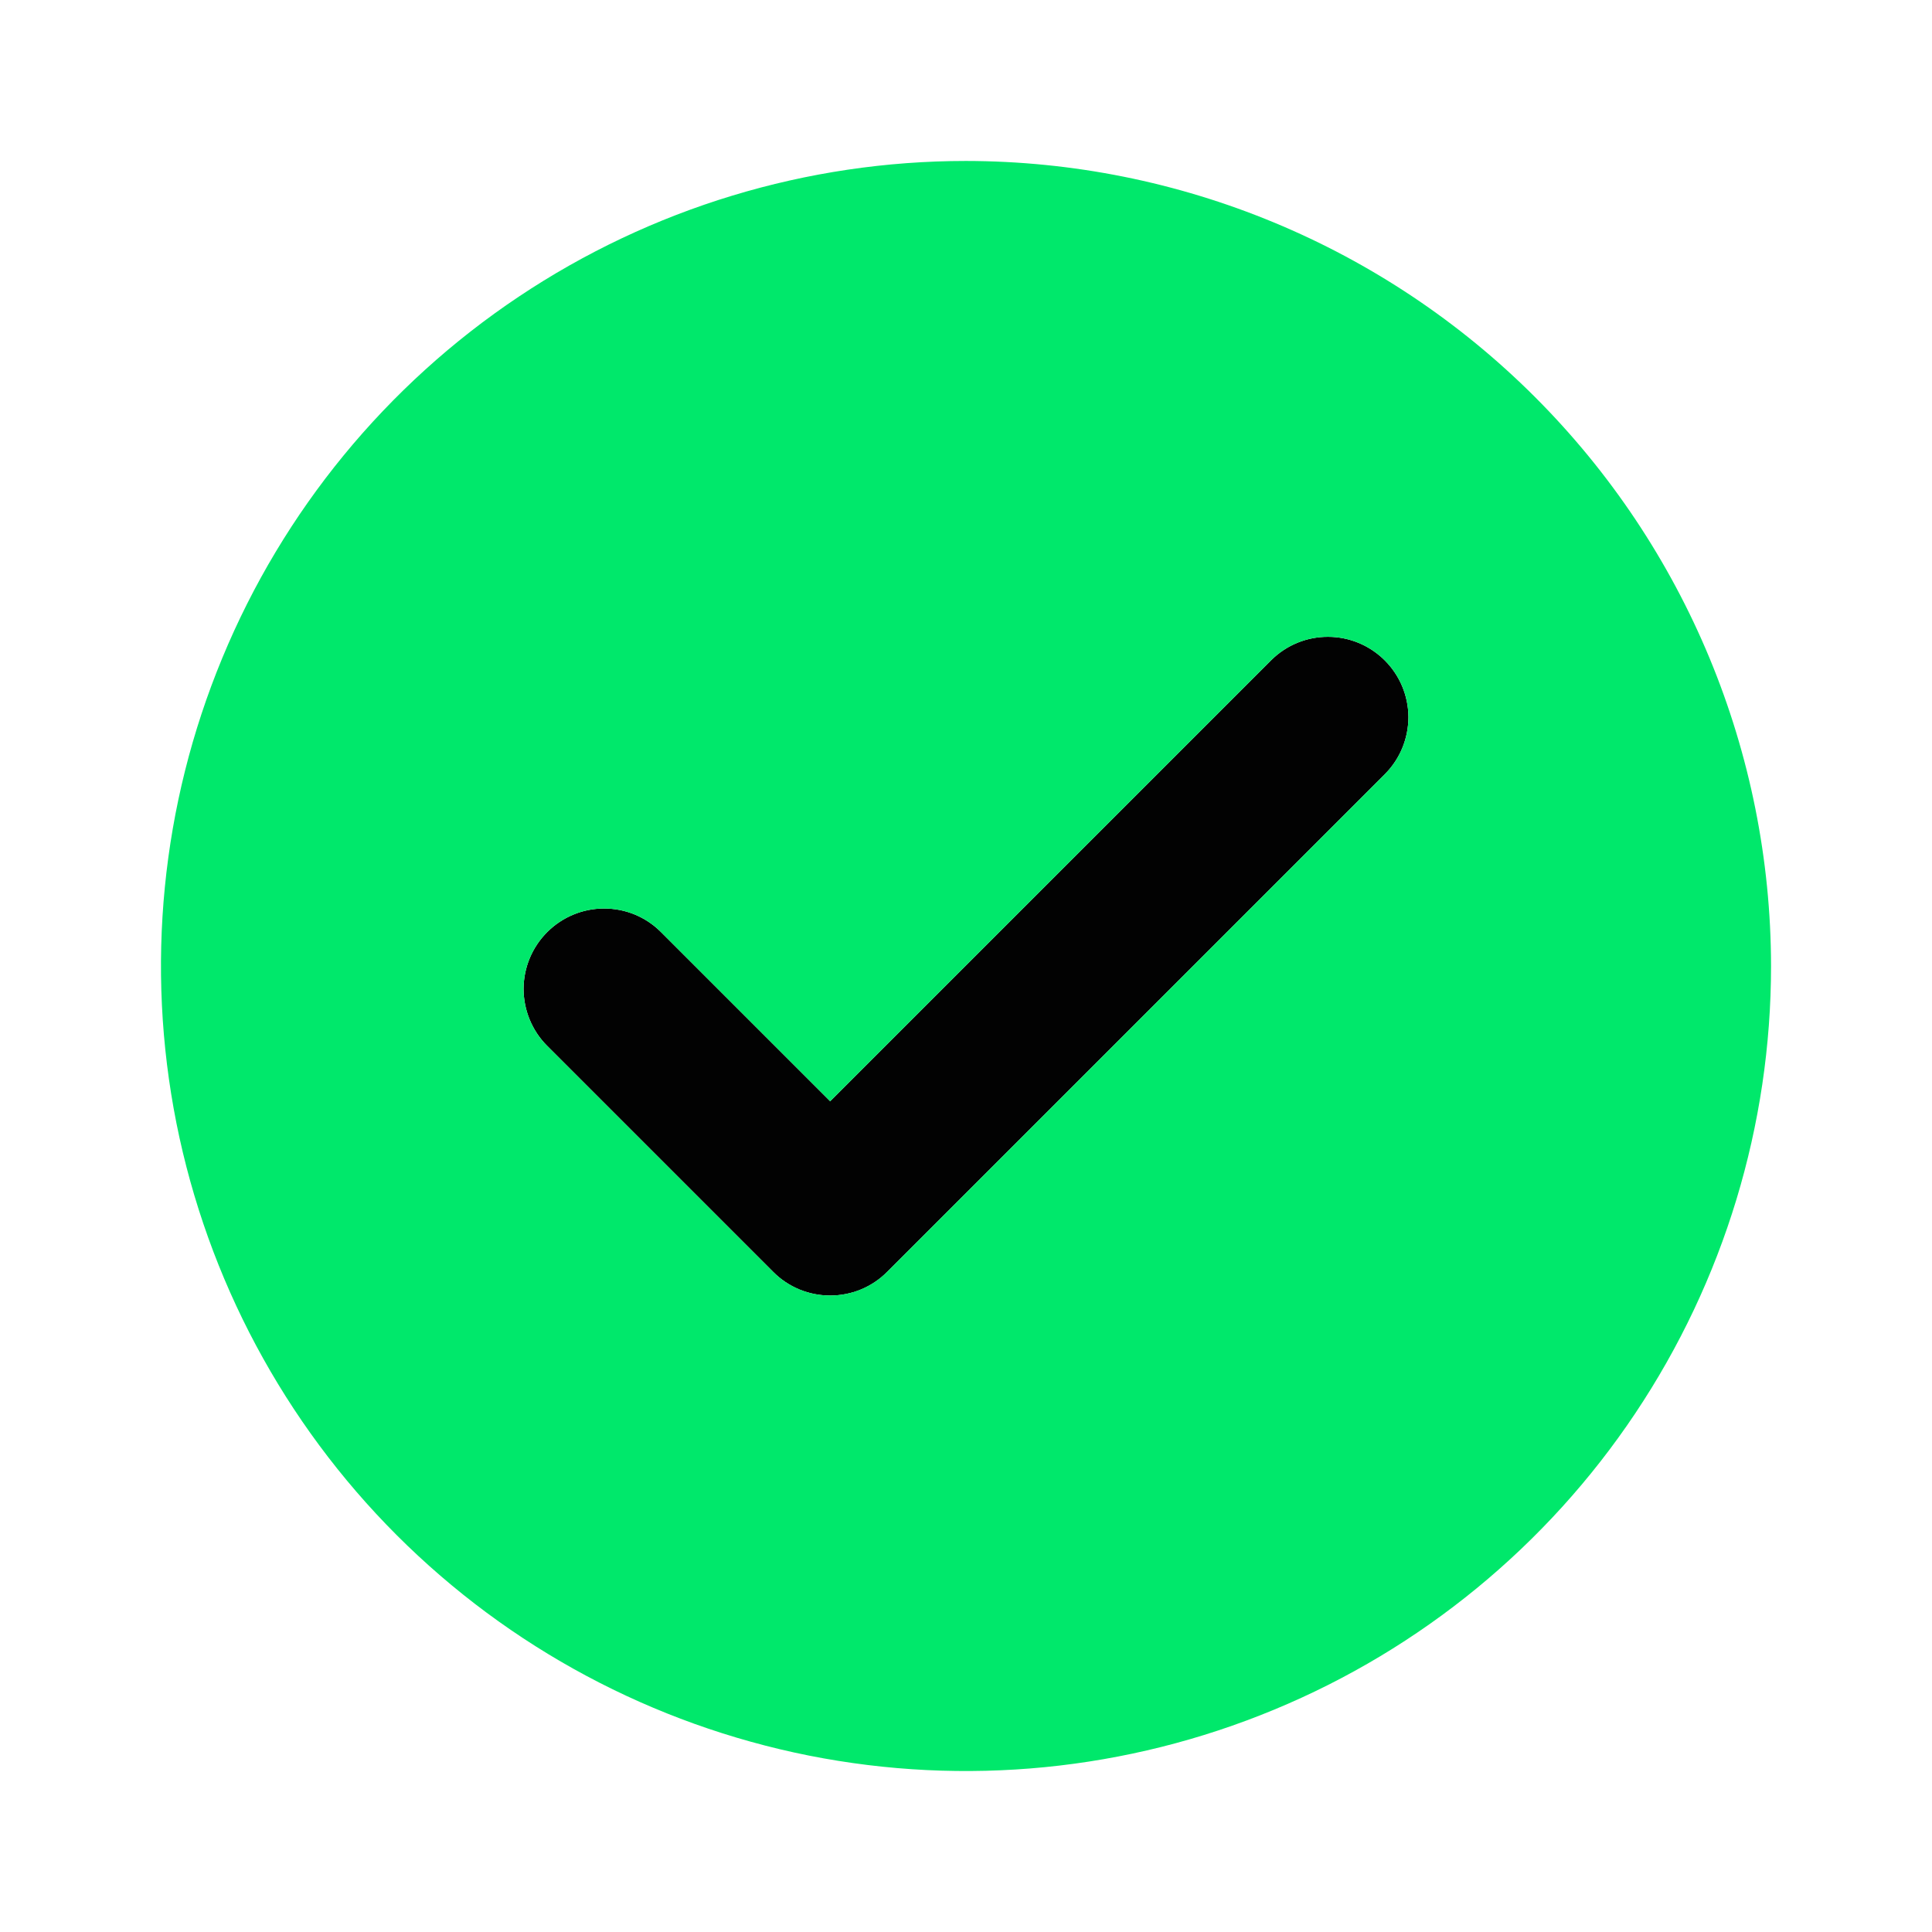 <svg width="16" height="16" viewBox="0 0 16 16" fill="none" xmlns="http://www.w3.org/2000/svg">
<path opacity="0.99" d="M6.875 10.729C6.787 10.729 6.701 10.712 6.62 10.679C6.539 10.645 6.465 10.596 6.404 10.534L4.529 8.659C4.405 8.534 4.336 8.364 4.336 8.188C4.337 8.012 4.407 7.844 4.532 7.719C4.656 7.595 4.825 7.524 5.001 7.524C5.177 7.523 5.346 7.592 5.471 7.716L6.875 9.12L10.529 5.466C10.654 5.342 10.823 5.273 10.999 5.274C11.175 5.274 11.344 5.345 11.468 5.469C11.593 5.594 11.663 5.762 11.664 5.938C11.664 6.114 11.595 6.284 11.471 6.409L7.346 10.534C7.285 10.596 7.211 10.645 7.13 10.679C7.049 10.712 6.963 10.729 6.875 10.729Z" fill="black"/>
<path d="M8 1.333C6.681 1.333 5.393 1.724 4.296 2.457C3.2 3.189 2.345 4.231 1.841 5.449C1.336 6.667 1.204 8.007 1.461 9.301C1.719 10.594 2.354 11.782 3.286 12.714C4.218 13.646 5.406 14.281 6.699 14.539C7.993 14.796 9.333 14.664 10.551 14.159C11.769 13.655 12.811 12.8 13.543 11.704C14.276 10.607 14.667 9.318 14.667 8C14.665 6.232 13.962 4.538 12.712 3.288C11.462 2.038 9.768 1.335 8 1.333ZM11.471 6.409L7.346 10.534C7.284 10.596 7.211 10.645 7.13 10.678C7.049 10.712 6.963 10.729 6.875 10.729C6.787 10.729 6.701 10.712 6.62 10.678C6.539 10.645 6.466 10.596 6.404 10.534L4.529 8.659C4.405 8.534 4.336 8.364 4.336 8.188C4.337 8.012 4.407 7.844 4.532 7.719C4.656 7.595 4.825 7.524 5.001 7.524C5.177 7.523 5.346 7.592 5.471 7.716L6.875 9.12L10.529 5.466C10.654 5.342 10.823 5.273 10.999 5.274C11.175 5.274 11.344 5.345 11.468 5.469C11.593 5.594 11.663 5.762 11.664 5.938C11.664 6.114 11.595 6.284 11.471 6.409Z" fill="#00E86B"/>
</svg>
